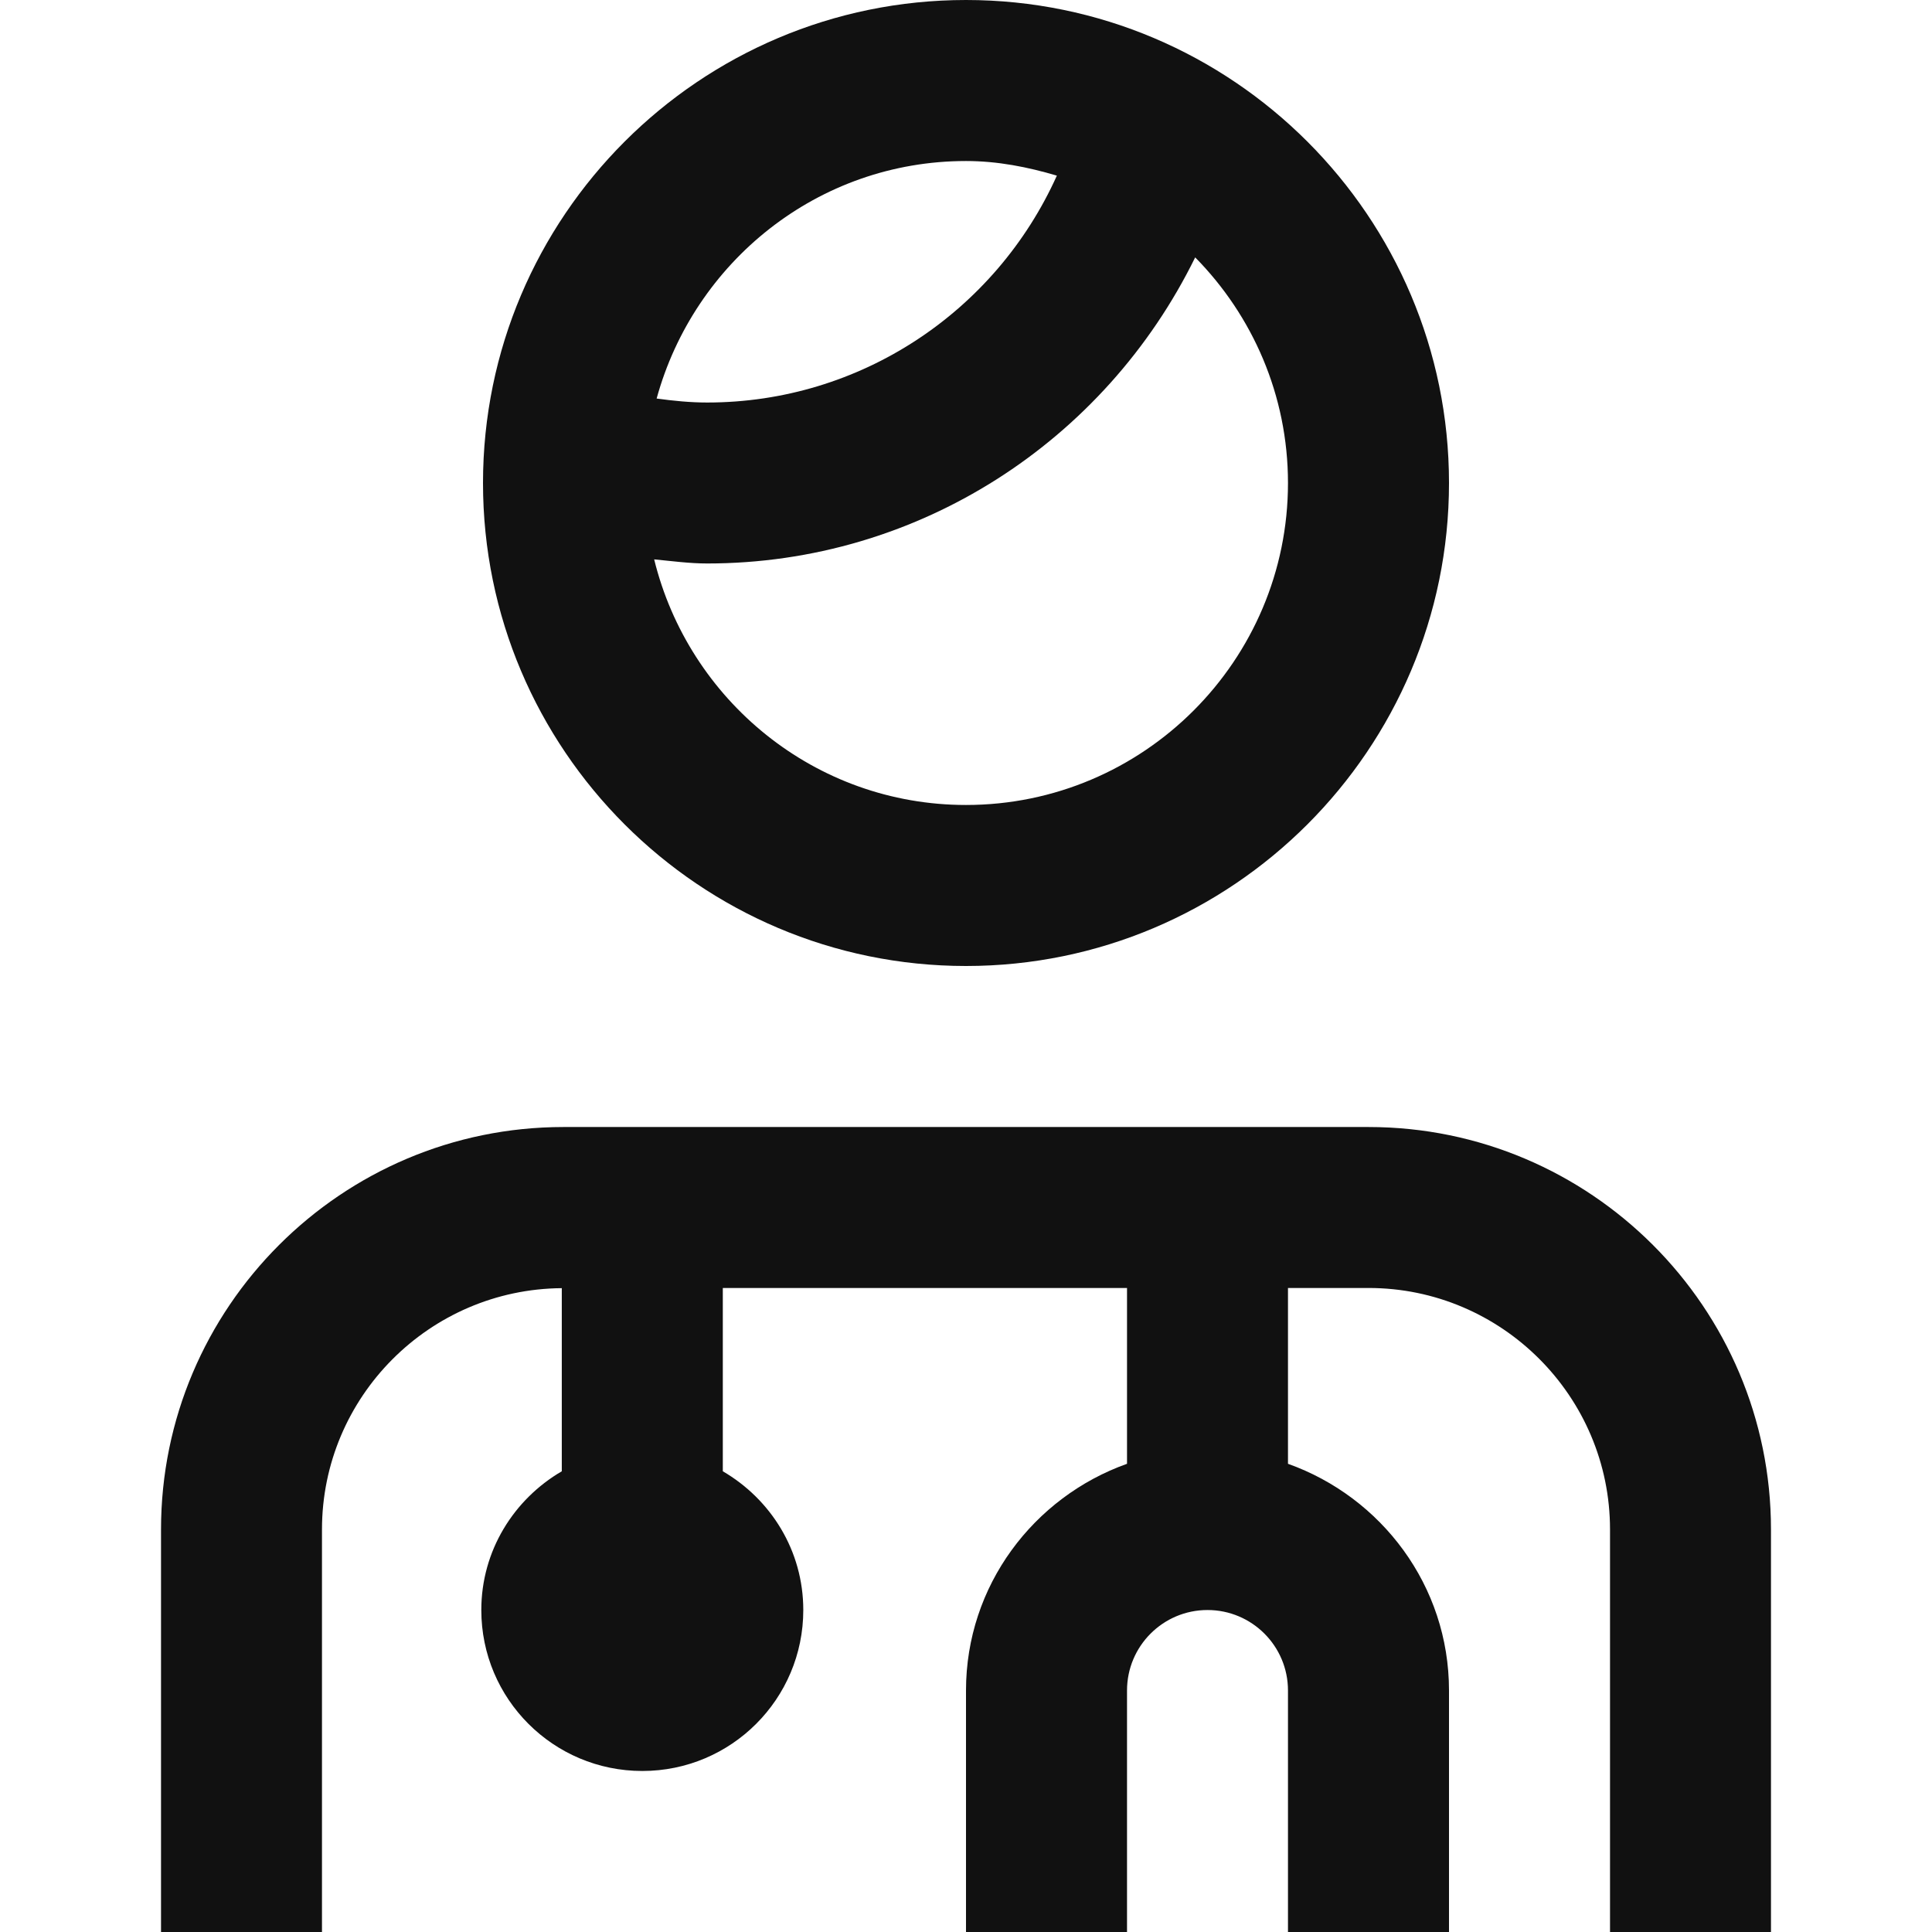 <svg width="32" height="32" viewBox="0 0 32 32" fill="none" xmlns="http://www.w3.org/2000/svg">
<path d="M29.333 25.333V32H26.667V25.333C26.667 23.128 24.872 21.333 22.667 21.333H21.333V24.245C22.881 24.797 24 26.264 24 28V32H21.333V28C21.333 27.264 20.736 26.667 20 26.667C19.264 26.667 18.667 27.264 18.667 28V32H16V28C16 26.264 17.119 24.797 18.667 24.245V21.333H11.972V24.369C12.765 24.831 13.305 25.681 13.305 26.667C13.305 28.14 12.112 29.333 10.639 29.333C9.165 29.333 7.972 28.14 7.972 26.667C7.972 25.683 8.512 24.832 9.305 24.369V21.336C7.113 21.352 5.333 23.137 5.333 25.333V32H2.667V25.333C2.667 21.657 5.657 18.667 9.333 18.667H22.667C26.343 18.667 29.333 21.657 29.333 25.333ZM8 8C8 3.588 11.588 0 16 0C20.412 0 24 3.588 24 8C24 12.412 20.412 16 16 16C11.588 16 8 12.412 8 8ZM21.333 8C21.333 6.544 20.744 5.225 19.796 4.263C18.299 7.313 15.207 9.333 11.713 9.333C11.419 9.333 11.127 9.293 10.835 9.265C11.407 11.595 13.496 13.333 16 13.333C18.941 13.333 21.333 10.941 21.333 8ZM10.876 6.601C11.153 6.639 11.433 6.667 11.713 6.667C14.244 6.667 16.488 5.167 17.505 2.909C17.025 2.767 16.527 2.667 16 2.667C13.545 2.667 11.495 4.341 10.876 6.601Z" fill="#111111"/>
</svg>
